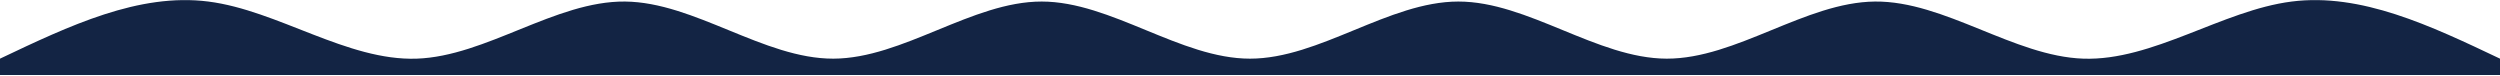 <svg xmlns="http://www.w3.org/2000/svg" width="1440" height="44" viewBox="0 0 1440 44" fill="none"><path d="M0 33.788C39.998 14.793 80.002 -4.202 120 0.888C159.998 5.978 200.002 35.153 240 33.788C279.998 32.425 320.002 0.523 360 0.888C399.998 1.253 440.002 33.886 480 33.788C519.998 33.691 560.002 0.864 600 0.888C639.998 0.912 680.002 33.788 720 33.788C759.998 33.788 800.002 0.912 840 0.888C879.998 0.864 920.002 33.691 960 33.788C999.998 33.886 1040 1.253 1080 0.888C1120 0.523 1160 32.425 1200 33.788C1240 35.153 1280 5.978 1320 0.888C1360 -4.202 1400 14.793 1440 33.788V43.188C1400 43.188 1360 43.188 1320 43.188C1280 43.188 1240 43.188 1200 43.188C1160 43.188 1120 43.188 1080 43.188C1040 43.188 999.998 43.188 960 43.188C920.002 43.188 879.998 43.188 840 43.188C800.002 43.188 759.998 43.188 720 43.188C680.002 43.188 639.998 43.188 600 43.188C560.002 43.188 519.998 43.188 480 43.188C440.002 43.188 399.998 43.188 360 43.188C320.002 43.188 279.998 43.188 240 43.188C200.002 43.188 159.998 43.188 120 43.188C80.002 43.188 39.998 43.188 0 43.188V33.788Z" fill="#132444"></path></svg>